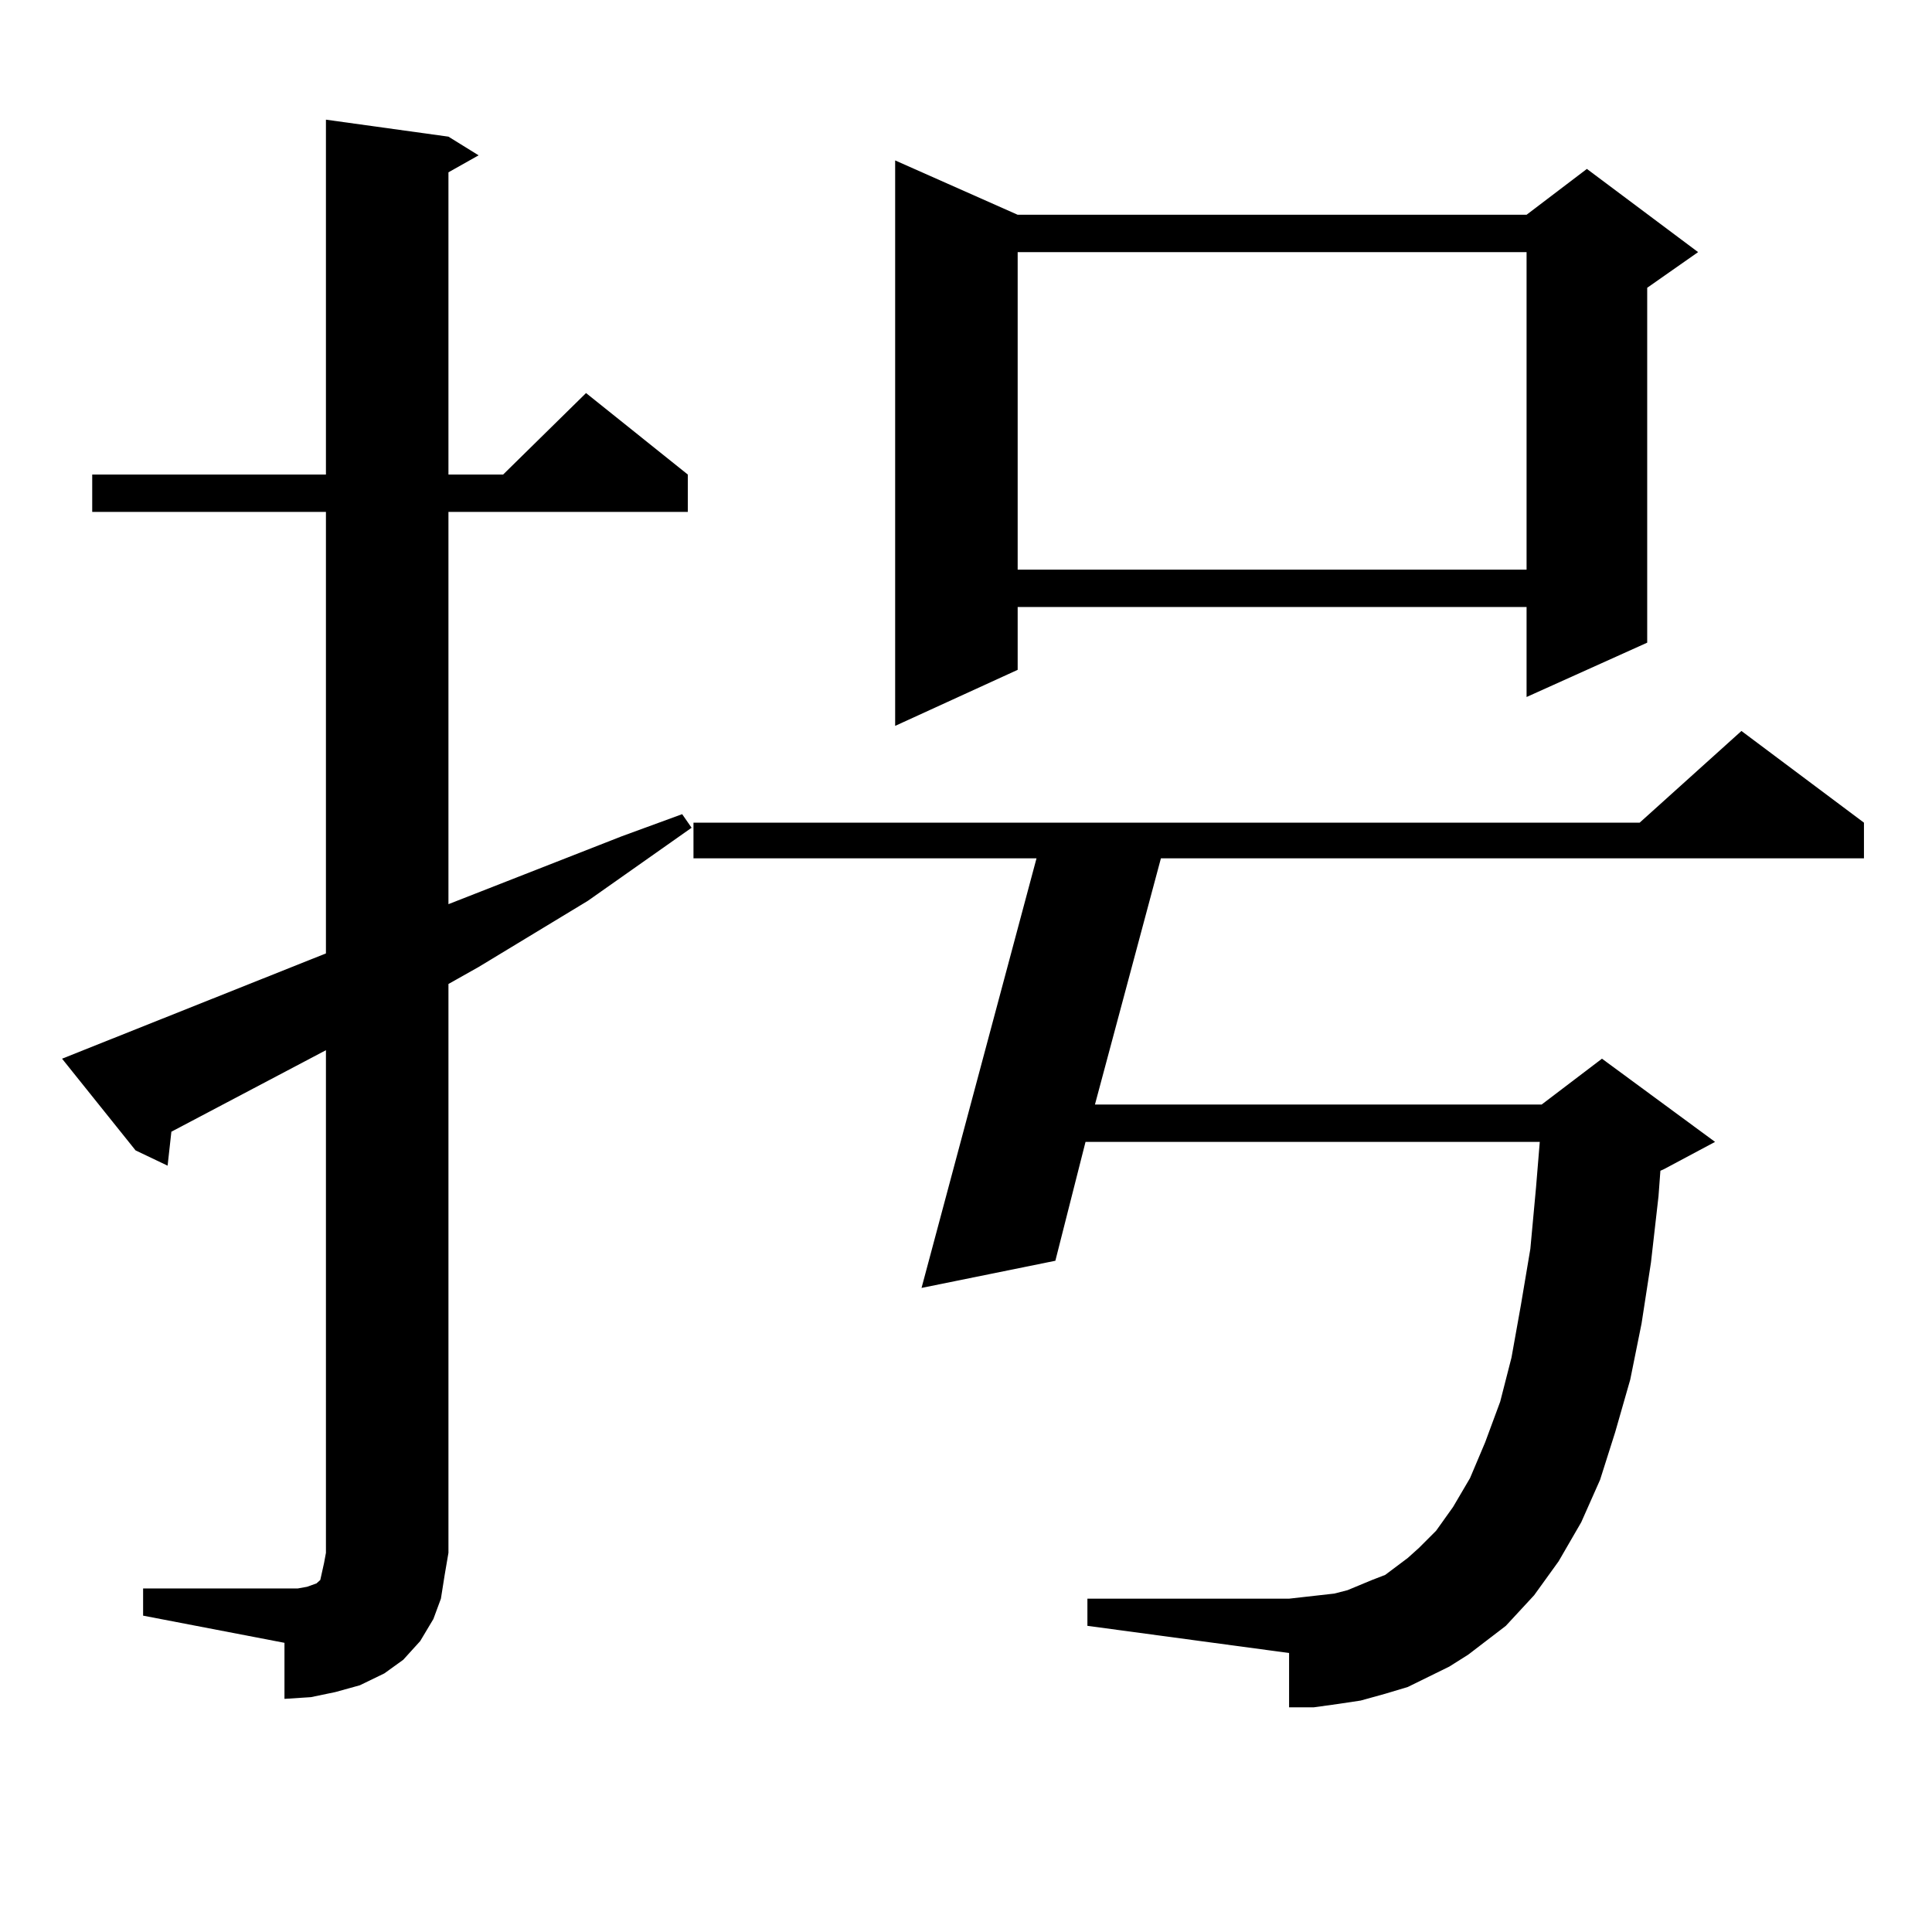 <?xml version="1.0" encoding="utf-8"?>
<!-- Generator: Adobe Illustrator 16.0.0, SVG Export Plug-In . SVG Version: 6.00 Build 0)  -->
<!DOCTYPE svg PUBLIC "-//W3C//DTD SVG 1.1//EN" "http://www.w3.org/Graphics/SVG/1.1/DTD/svg11.dtd">
<svg version="1.1" id="图层_1" xmlns="http://www.w3.org/2000/svg" xmlns:xlink="http://www.w3.org/1999/xlink" x="0px" y="0px"
	 width="1000px" height="1000px" viewBox="0 0 1000 1000" enable-background="new 0 0 1000 1000" xml:space="preserve">
<path d="M74.071,822.195h73.169h6.829l4.878-0.879l4.878-1.758l1.951-1.758l0.976-4.395l0.976-4.395l0.976-5.273V543.582
	L88.705,585.77l-1.951,17.578l-16.585-7.91l-38.048-47.461l136.582-54.492V264.969H47.73v-19.336h120.973V61.941l63.413,8.789
	l15.609,9.668l-15.609,8.789v156.445h28.292l42.926-42.188l52.682,42.188v19.336H232.116v203.027l89.754-35.156l31.219-11.426
	l4.878,7.031l-53.657,37.793l-56.584,34.277l-15.609,8.789v294.434l-1.951,11.426l-1.951,12.305l-3.902,10.547l-6.829,11.426
	l-8.78,9.668l-9.756,7.031l-12.683,6.152l-12.683,3.516l-12.683,2.637l-13.658,0.879V850.32l-73.169-14.063V822.195z
	 M759.908,856.473l-9.756,6.152l-10.731,5.273l-10.731,5.273l-11.707,3.516l-12.683,3.516l-11.707,1.758l-12.683,1.758h-12.683
	v-28.125L562.84,841.531v-14.063h104.388l7.805-0.879l15.609-1.758l6.829-1.758l12.683-5.273l6.829-2.637l11.707-8.789l5.854-5.273
	l8.78-8.789l8.78-12.305l8.78-14.941l7.805-18.457l7.805-21.094l5.854-22.852l4.878-27.246l4.878-29.004l2.927-31.641l1.951-23.73
	H561.864l-15.609,61.523l-69.267,14.063l59.511-222.363H358.942v-18.457h489.744l52.682-47.461l63.413,47.461v18.457H600.888
	l-34.146,127.441h231.214l31.219-23.73l58.535,43.066l-26.341,14.063l-1.951,0.879l-0.976,13.184l-3.902,34.277l-4.878,31.641
	l-5.854,29.004l-7.805,27.246l-7.805,24.609l-9.756,21.973l-11.707,20.215l-12.683,17.578l-14.634,15.82L759.908,856.473z
	 M526.743,111.16h263.408l31.219-23.73l57.56,43.066l-26.341,18.457v183.691l-62.438,28.125v-46.582H526.743v32.52l-63.413,29.004
	V83.035L526.743,111.16z M526.743,130.496v164.355h263.408V130.496H526.743z"/>
</svg>

